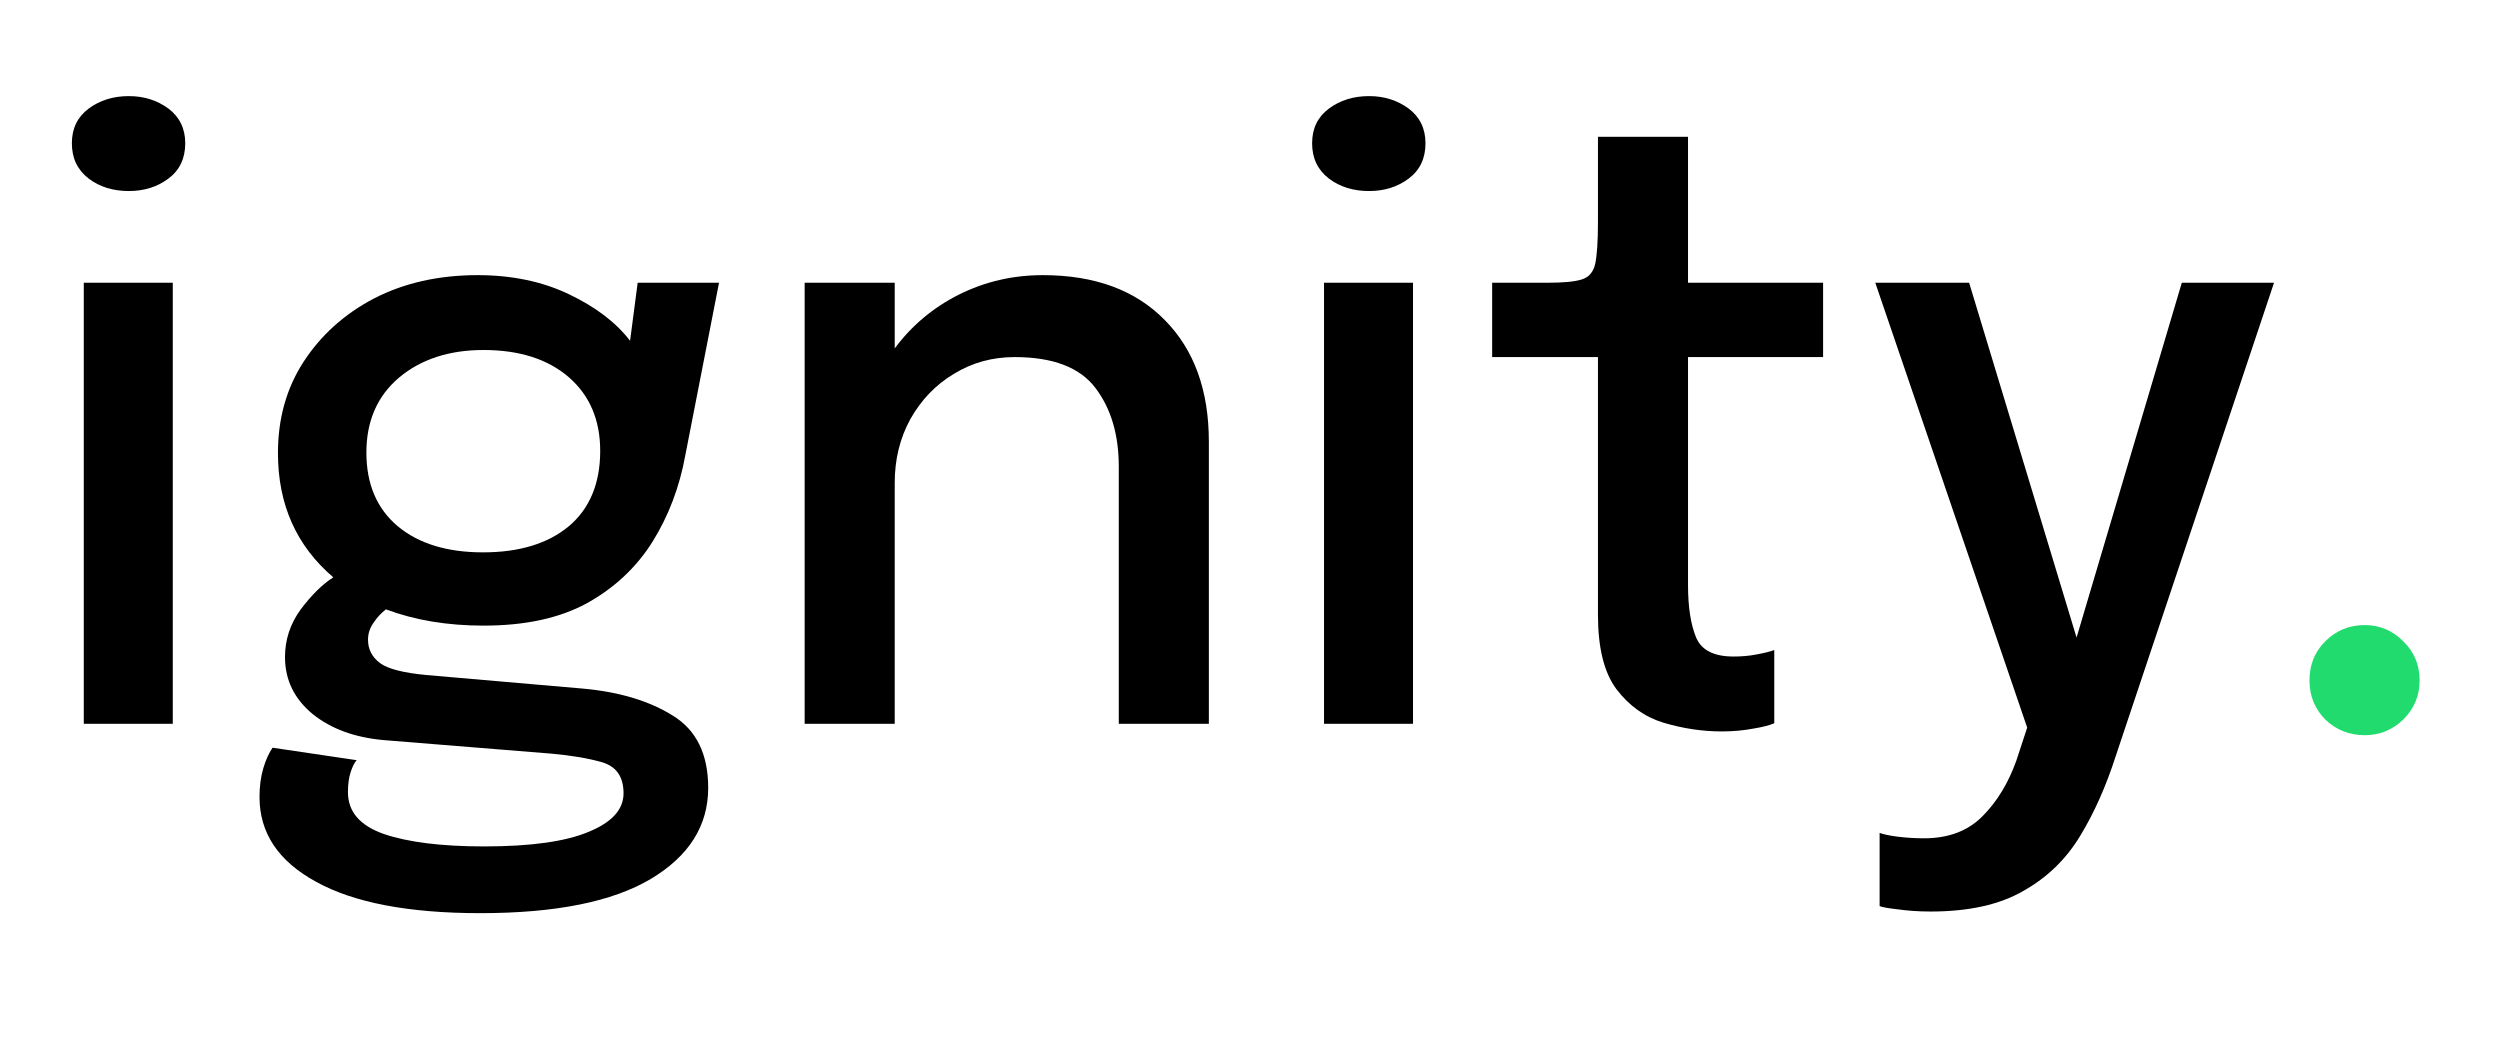 <?xml version="1.0" encoding="UTF-8"?>
<svg xmlns="http://www.w3.org/2000/svg" xmlns:xlink="http://www.w3.org/1999/xlink" width="96" zoomAndPan="magnify" viewBox="0 0 72 30" height="40" preserveAspectRatio="xMidYMid meet" version="1.2">
  <defs></defs>
  <g id="710856f1f4">
    <g style="fill:#000000;fill-opacity:1;">
      <g transform="translate(0.679, 20.846)">
        <path style="stroke:none" d="M 3.031 -15.344 C 2.582 -15.344 2.195 -15.461 1.875 -15.703 C 1.551 -15.953 1.391 -16.289 1.391 -16.719 C 1.391 -17.145 1.551 -17.477 1.875 -17.719 C 2.195 -17.957 2.582 -18.078 3.031 -18.078 C 3.469 -18.078 3.848 -17.957 4.172 -17.719 C 4.492 -17.477 4.656 -17.145 4.656 -16.719 C 4.656 -16.281 4.492 -15.941 4.172 -15.703 C 3.848 -15.461 3.469 -15.344 3.031 -15.344 Z M 1.734 0 L 1.734 -12.703 L 4.297 -12.703 L 4.297 0 Z M 1.734 0 "></path>
      </g>
    </g>
    <g style="fill:#000000;fill-opacity:1;">
      <g transform="translate(6.724, 20.846)">
        <path style="stroke:none" d="M 10.047 -1.016 C 11.109 -0.922 11.977 -0.66 12.656 -0.234 C 13.332 0.18 13.672 0.875 13.672 1.844 C 13.672 2.938 13.117 3.812 12.016 4.469 C 10.91 5.125 9.273 5.453 7.109 5.453 C 5.035 5.453 3.457 5.148 2.375 4.547 C 1.289 3.953 0.75 3.141 0.75 2.109 C 0.75 1.805 0.785 1.531 0.859 1.281 C 0.93 1.039 1.02 0.844 1.125 0.688 L 3.547 1.047 C 3.484 1.117 3.426 1.234 3.375 1.391 C 3.32 1.555 3.297 1.75 3.297 1.969 C 3.297 2.531 3.641 2.93 4.328 3.172 C 5.023 3.41 5.988 3.531 7.219 3.531 C 8.562 3.531 9.566 3.391 10.234 3.109 C 10.898 2.836 11.234 2.469 11.234 2 C 11.234 1.531 11.031 1.234 10.625 1.109 C 10.219 0.992 9.727 0.91 9.156 0.859 L 4.328 0.469 C 3.492 0.395 2.812 0.145 2.281 -0.281 C 1.75 -0.719 1.484 -1.266 1.484 -1.922 C 1.484 -2.422 1.633 -2.879 1.938 -3.297 C 2.25 -3.711 2.562 -4.02 2.875 -4.219 C 1.812 -5.125 1.281 -6.316 1.281 -7.797 C 1.281 -8.785 1.523 -9.66 2.016 -10.422 C 2.516 -11.191 3.191 -11.801 4.047 -12.25 C 4.91 -12.695 5.906 -12.922 7.031 -12.922 C 8.02 -12.922 8.895 -12.738 9.656 -12.375 C 10.426 -12.008 11.016 -11.562 11.422 -11.031 L 11.641 -12.703 L 13.984 -12.703 L 13.016 -7.75 C 12.848 -6.82 12.531 -5.984 12.062 -5.234 C 11.594 -4.492 10.961 -3.906 10.172 -3.469 C 9.379 -3.039 8.391 -2.828 7.203 -2.828 C 6.16 -2.828 5.223 -2.984 4.391 -3.297 C 4.254 -3.191 4.133 -3.062 4.031 -2.906 C 3.926 -2.758 3.875 -2.598 3.875 -2.422 C 3.875 -2.148 3.988 -1.926 4.219 -1.75 C 4.445 -1.582 4.891 -1.469 5.547 -1.406 Z M 7.188 -4.938 C 8.227 -4.938 9.051 -5.188 9.656 -5.688 C 10.258 -6.195 10.562 -6.922 10.562 -7.859 C 10.562 -8.754 10.258 -9.461 9.656 -9.984 C 9.051 -10.504 8.234 -10.766 7.203 -10.766 C 6.211 -10.766 5.398 -10.5 4.766 -9.969 C 4.141 -9.438 3.828 -8.719 3.828 -7.812 C 3.828 -6.906 4.129 -6.195 4.734 -5.688 C 5.336 -5.188 6.156 -4.938 7.188 -4.938 Z M 7.188 -4.938 "></path>
      </g>
    </g>
    <g style="fill:#000000;fill-opacity:1;">
      <g transform="translate(21.471, 20.846)">
        <path style="stroke:none" d="M 1.703 0 L 1.703 -12.703 L 4.297 -12.703 L 4.297 -10.812 C 4.785 -11.469 5.398 -11.984 6.141 -12.359 C 6.891 -12.734 7.695 -12.922 8.562 -12.922 C 10.062 -12.922 11.234 -12.488 12.078 -11.625 C 12.922 -10.77 13.344 -9.602 13.344 -8.125 L 13.344 0 L 10.75 0 L 10.75 -7.406 C 10.75 -8.332 10.523 -9.086 10.078 -9.672 C 9.629 -10.266 8.852 -10.562 7.75 -10.562 C 7.102 -10.562 6.52 -10.398 6 -10.078 C 5.477 -9.766 5.062 -9.332 4.75 -8.781 C 4.445 -8.227 4.297 -7.613 4.297 -6.938 L 4.297 0 Z M 1.703 0 "></path>
      </g>
    </g>
    <g style="fill:#000000;fill-opacity:1;">
      <g transform="translate(36.398, 20.846)">
        <path style="stroke:none" d="M 3.031 -15.344 C 2.582 -15.344 2.195 -15.461 1.875 -15.703 C 1.551 -15.953 1.391 -16.289 1.391 -16.719 C 1.391 -17.145 1.551 -17.477 1.875 -17.719 C 2.195 -17.957 2.582 -18.078 3.031 -18.078 C 3.469 -18.078 3.848 -17.957 4.172 -17.719 C 4.492 -17.477 4.656 -17.145 4.656 -16.719 C 4.656 -16.281 4.492 -15.941 4.172 -15.703 C 3.848 -15.461 3.469 -15.344 3.031 -15.344 Z M 1.734 0 L 1.734 -12.703 L 4.297 -12.703 L 4.297 0 Z M 1.734 0 "></path>
      </g>
    </g>
    <g style="fill:#000000;fill-opacity:1;">
      <g transform="translate(42.443, 20.846)">
        <path style="stroke:none" d="M 7.141 0.219 C 6.578 0.219 6.02 0.133 5.469 -0.031 C 4.926 -0.195 4.473 -0.52 4.109 -1 C 3.754 -1.477 3.578 -2.191 3.578 -3.141 L 3.578 -10.562 L 0.531 -10.562 L 0.531 -12.703 L 2.125 -12.703 C 2.582 -12.703 2.91 -12.734 3.109 -12.797 C 3.316 -12.859 3.445 -13.008 3.5 -13.25 C 3.551 -13.5 3.578 -13.898 3.578 -14.453 L 3.578 -16.906 L 6.172 -16.906 L 6.172 -12.703 L 10.062 -12.703 L 10.062 -10.562 L 6.172 -10.562 L 6.172 -4 C 6.172 -3.363 6.25 -2.859 6.406 -2.484 C 6.562 -2.117 6.922 -1.938 7.484 -1.938 C 7.723 -1.938 7.945 -1.957 8.156 -2 C 8.375 -2.039 8.539 -2.082 8.656 -2.125 L 8.656 -0.016 C 8.508 0.047 8.301 0.098 8.031 0.141 C 7.77 0.191 7.473 0.219 7.141 0.219 Z M 7.141 0.219 "></path>
      </g>
    </g>
    <g style="fill:#000000;fill-opacity:1;">
      <g transform="translate(53.289, 20.846)">
        <path style="stroke:none" d="M 2.312 5.406 C 1.969 5.406 1.656 5.383 1.375 5.344 C 1.094 5.312 0.914 5.281 0.844 5.25 L 0.844 3.141 C 0.945 3.18 1.117 3.219 1.359 3.25 C 1.609 3.281 1.863 3.297 2.125 3.297 C 2.832 3.297 3.395 3.082 3.812 2.656 C 4.227 2.238 4.551 1.707 4.781 1.062 L 5.094 0.109 L 0.719 -12.703 L 3.422 -12.703 L 6.516 -2.484 L 9.547 -12.703 L 12.203 -12.703 L 7.641 0.938 C 7.367 1.789 7.031 2.551 6.625 3.219 C 6.219 3.895 5.672 4.426 4.984 4.812 C 4.305 5.207 3.414 5.406 2.312 5.406 Z M 2.312 5.406 "></path>
      </g>
    </g>
    <g style="fill:#21db6e;fill-opacity:1;">
      <g transform="translate(64.888, 20.846)">
        <path style="stroke:none" d="M 3.219 0.328 C 2.77 0.328 2.391 0.176 2.078 -0.125 C 1.773 -0.438 1.625 -0.812 1.625 -1.25 C 1.625 -1.695 1.773 -2.07 2.078 -2.375 C 2.391 -2.688 2.77 -2.844 3.219 -2.844 C 3.645 -2.844 4.016 -2.688 4.328 -2.375 C 4.641 -2.07 4.797 -1.695 4.797 -1.25 C 4.797 -0.812 4.641 -0.438 4.328 -0.125 C 4.016 0.176 3.645 0.328 3.219 0.328 Z M 3.219 0.328 "></path>
      </g>
    </g>
  </g>
</svg>
